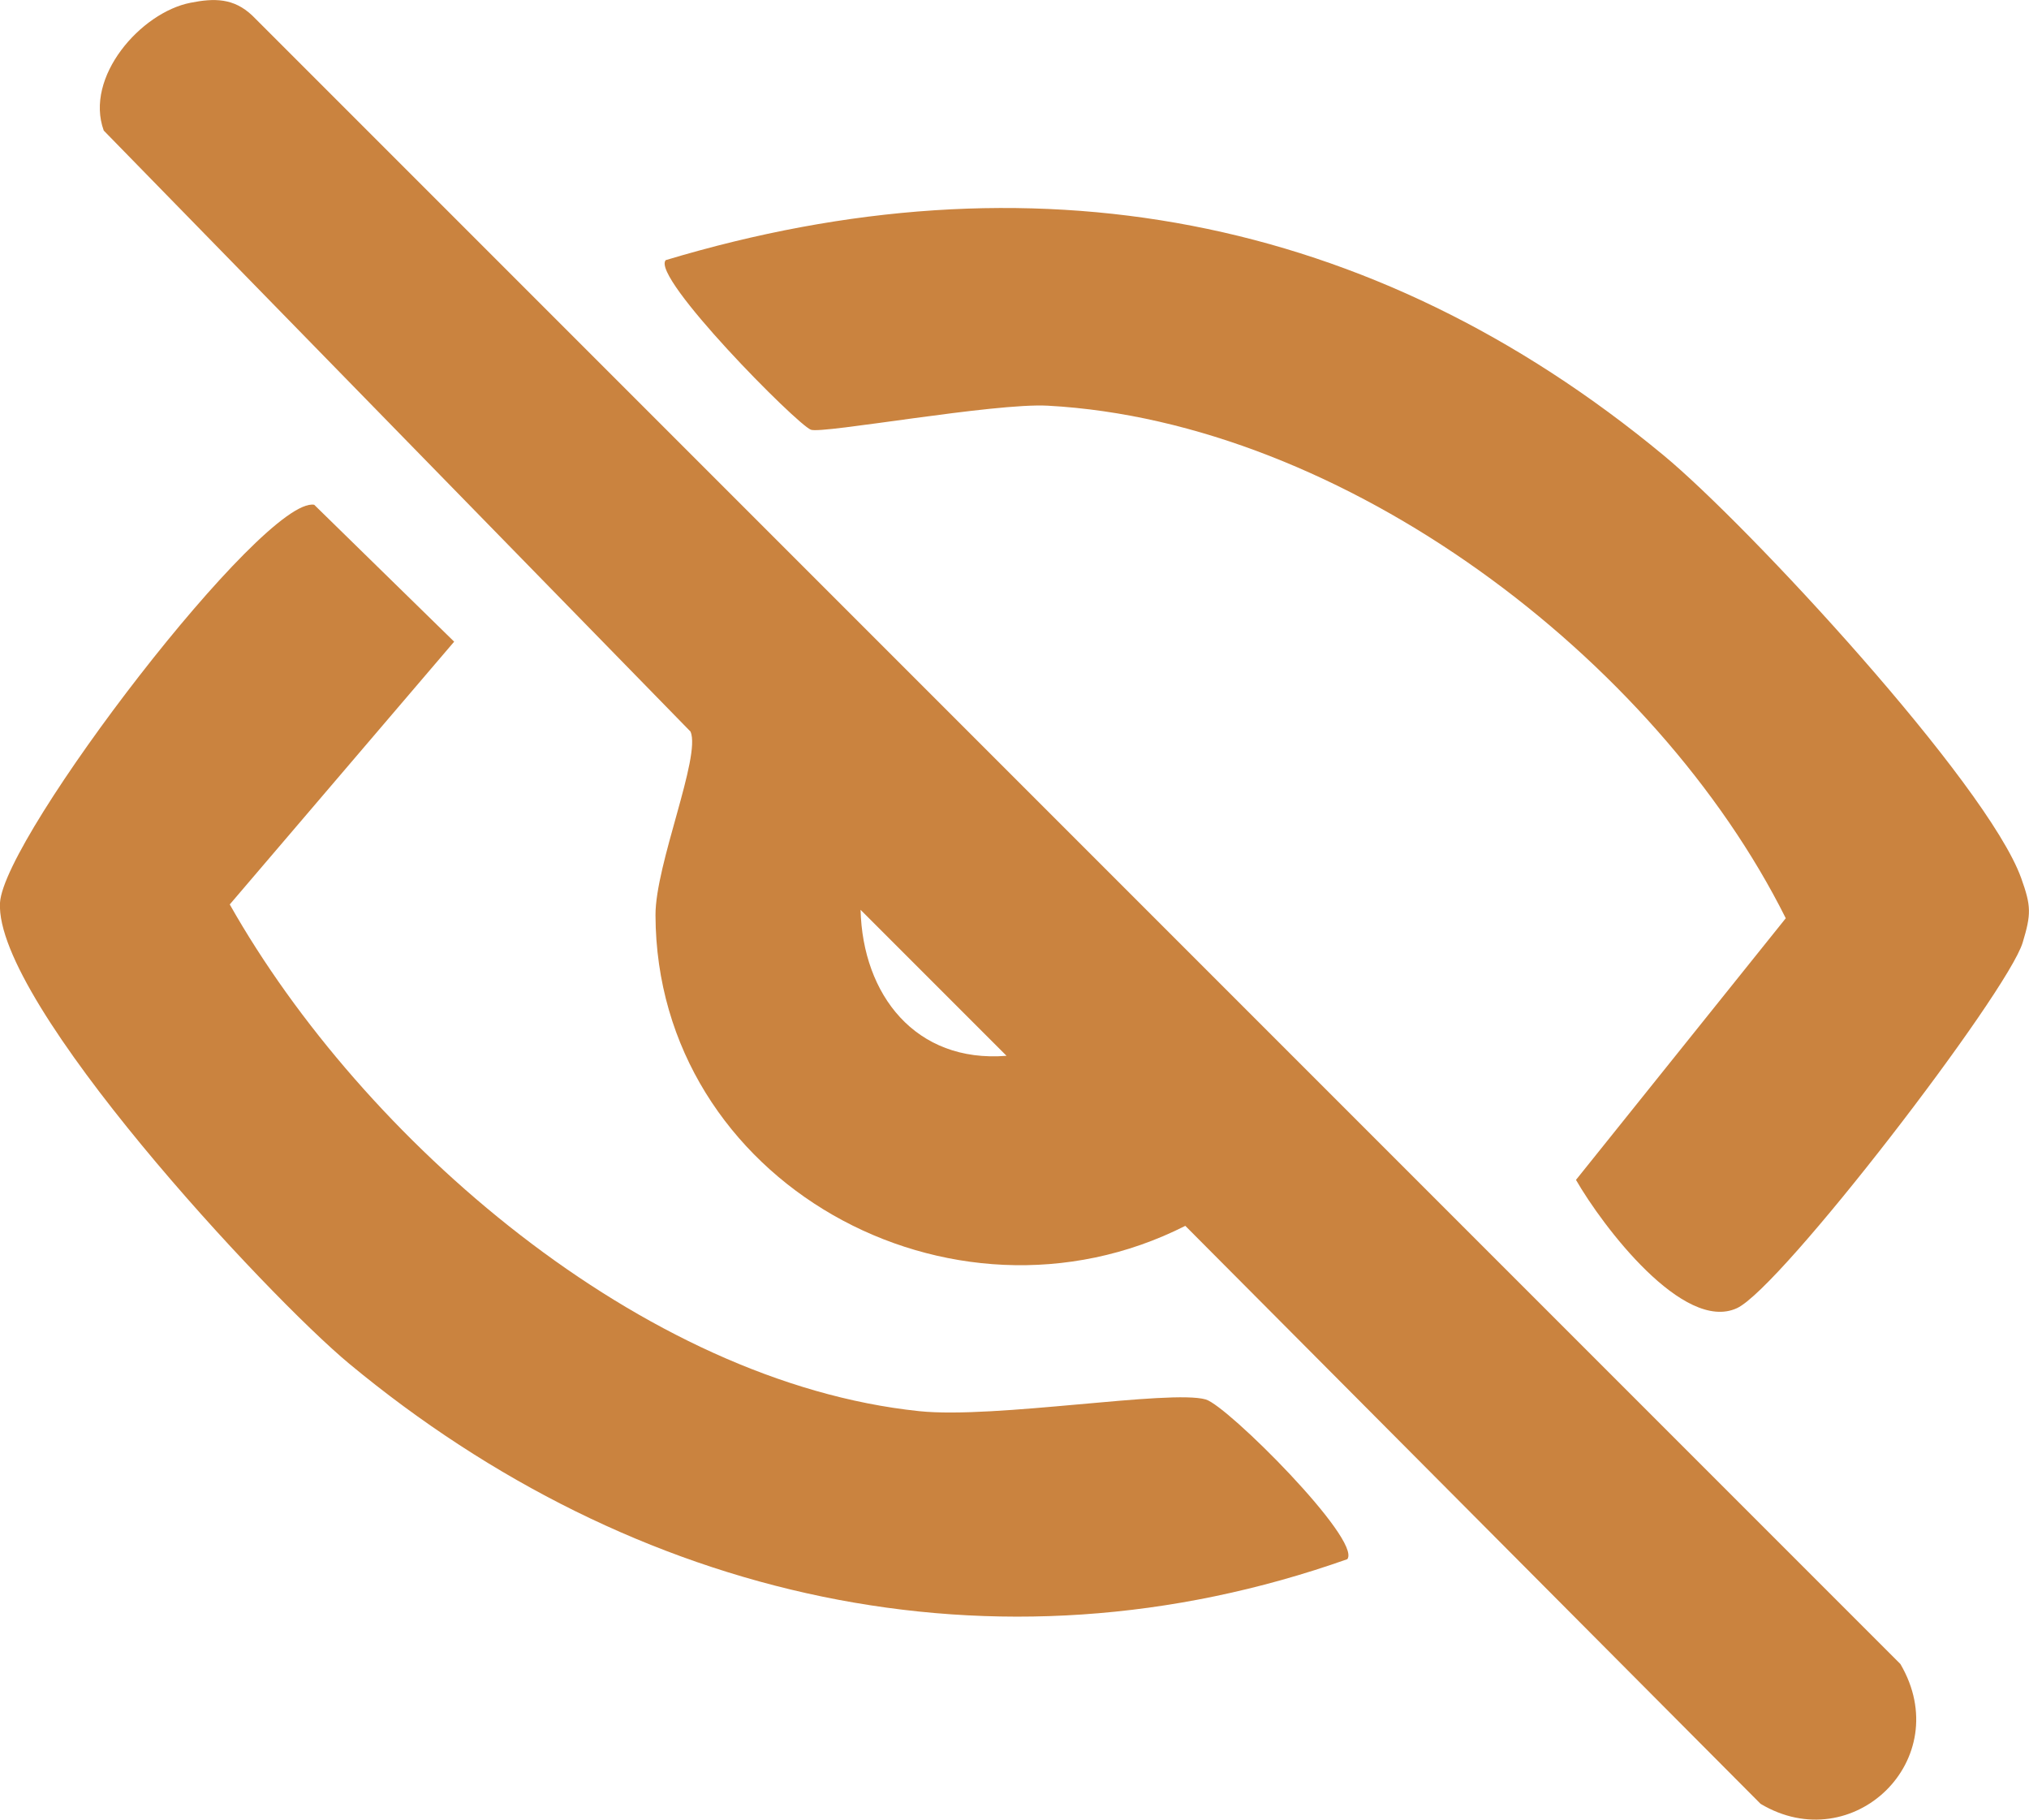 <?xml version="1.0" encoding="UTF-8"?> <svg xmlns="http://www.w3.org/2000/svg" id="_Слой_1" data-name="Слой 1" viewBox="0 0 124.96 112.04"><defs><style> .cls-1 { fill: #ca833f; } </style></defs><path class="cls-1" d="M11.73.17c1.46-.29,2.66-.3,3.81.79l101.5,101.5c3.45,5.88-2.93,12-8.61,8.61l-35.43-35.59c-14.42,7.3-32.58-2.7-32.63-19.13-.01-3.13,2.81-9.76,2.16-11.3L6.39,8.04C5.19,4.74,8.67.77,11.73.17ZM61.99,65.01l-8.99-8.99c.13,5.22,3.37,9.44,8.99,8.99Z"></path><path class="cls-1" d="M40.99,16.02c22.48-6.76,43.45-2.9,61.47,12.02,5.21,4.31,19.92,20.19,22.02,26.03.62,1.73.62,2.21.09,3.97-.95,3.11-14.87,21.26-17.6,22.51-3.29,1.51-8.26-5.03-9.91-7.9l12.92-16.11c-7.99-16-27.2-30.57-45.45-31.56-3.32-.18-13.88,1.75-14.59,1.48-.87-.33-9.87-9.42-8.94-10.44Z"></path><path class="cls-1" d="M82.99,96c-21.76,7.7-43.98,2.47-61.47-12.02C16.43,79.76-.34,61.73,0,55.59c.23-4.1,16.24-25.05,19.35-24.51l8.62,8.43-13.82,16.18c8.19,14.49,25.41,29.42,42.46,31.2,4.65.49,15.46-1.35,17.65-.72,1.34.39,9.6,8.64,8.72,9.83Z"></path></svg> 